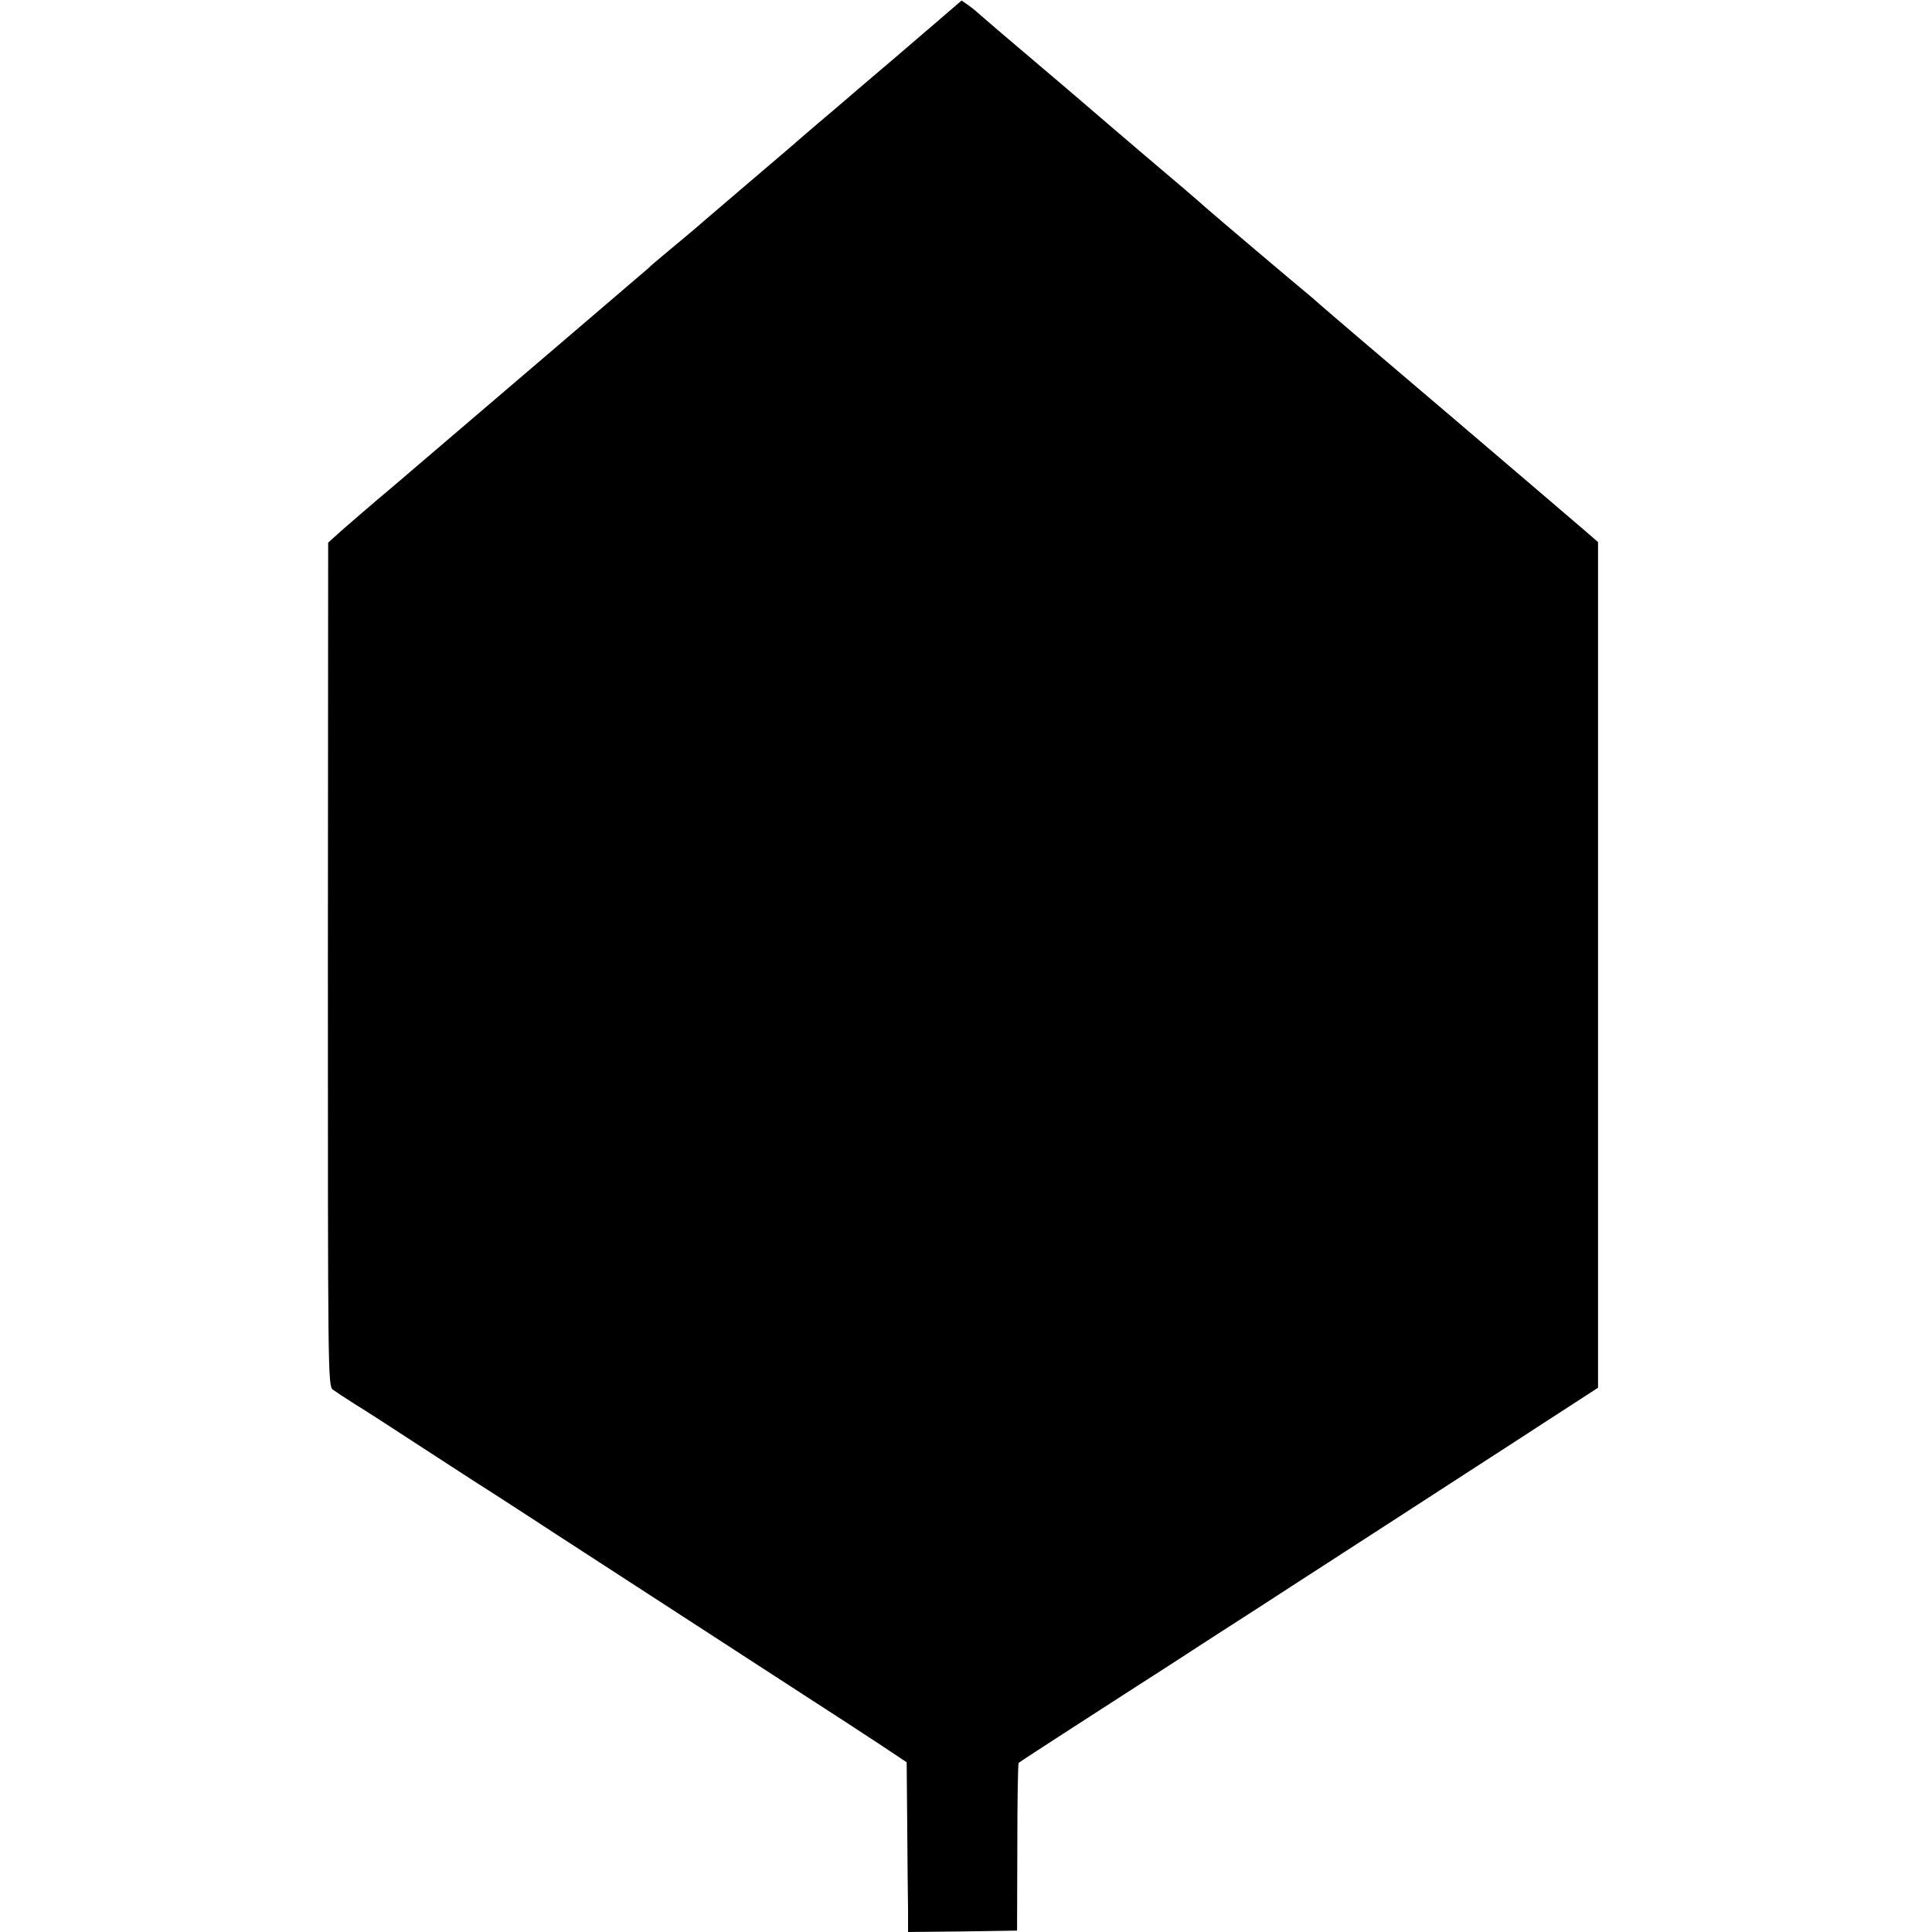<svg height="700pt" preserveAspectRatio="xMidYMid meet" viewBox="0 0 700 700" width="700pt" xmlns="http://www.w3.org/2000/svg"><path d="m3384 6912c-56-48-125-107-154-132s-90-76-135-115c-44-38-105-90-135-115-29-25-58-50-64-55-6-6-87-75-181-155-93-80-175-149-181-155-12-10-19-17-119-100-33-27-62-52-65-56-5-5-544-465-923-789-88-74-177-151-198-170l-40-36-1-1527c0-1482 0-1528 18-1542 11-8 46-31 79-52 33-20 137-87 230-148 94-61 212-138 263-170 51-33 155-100 231-150 305-198 459-298 911-591 101-65 225-146 275-179l90-60 2-225c1-124 2-262 3-308v-82l198 2 197 3 1 302c0 167 2 304 5 306 2 2 74 49 159 104s205 132 265 171c61 39 187 120 280 181 94 60 222 143 285 184s246 159 405 262c160 104 340 220 400 259 61 40 154 100 208 135l97 63v1532 1532l-52 45c-46 40-328 280-473 404-172 146-482 410-491 419-7 6-20 18-30 26-38 31-350 295-379 321-16 15-113 98-215 184-102 87-198 169-215 184-16 14-104 89-195 166s-174 148-185 158-31 27-45 37l-26 18z" transform="matrix(.1 0 0 -.1 0 700)"/></svg>